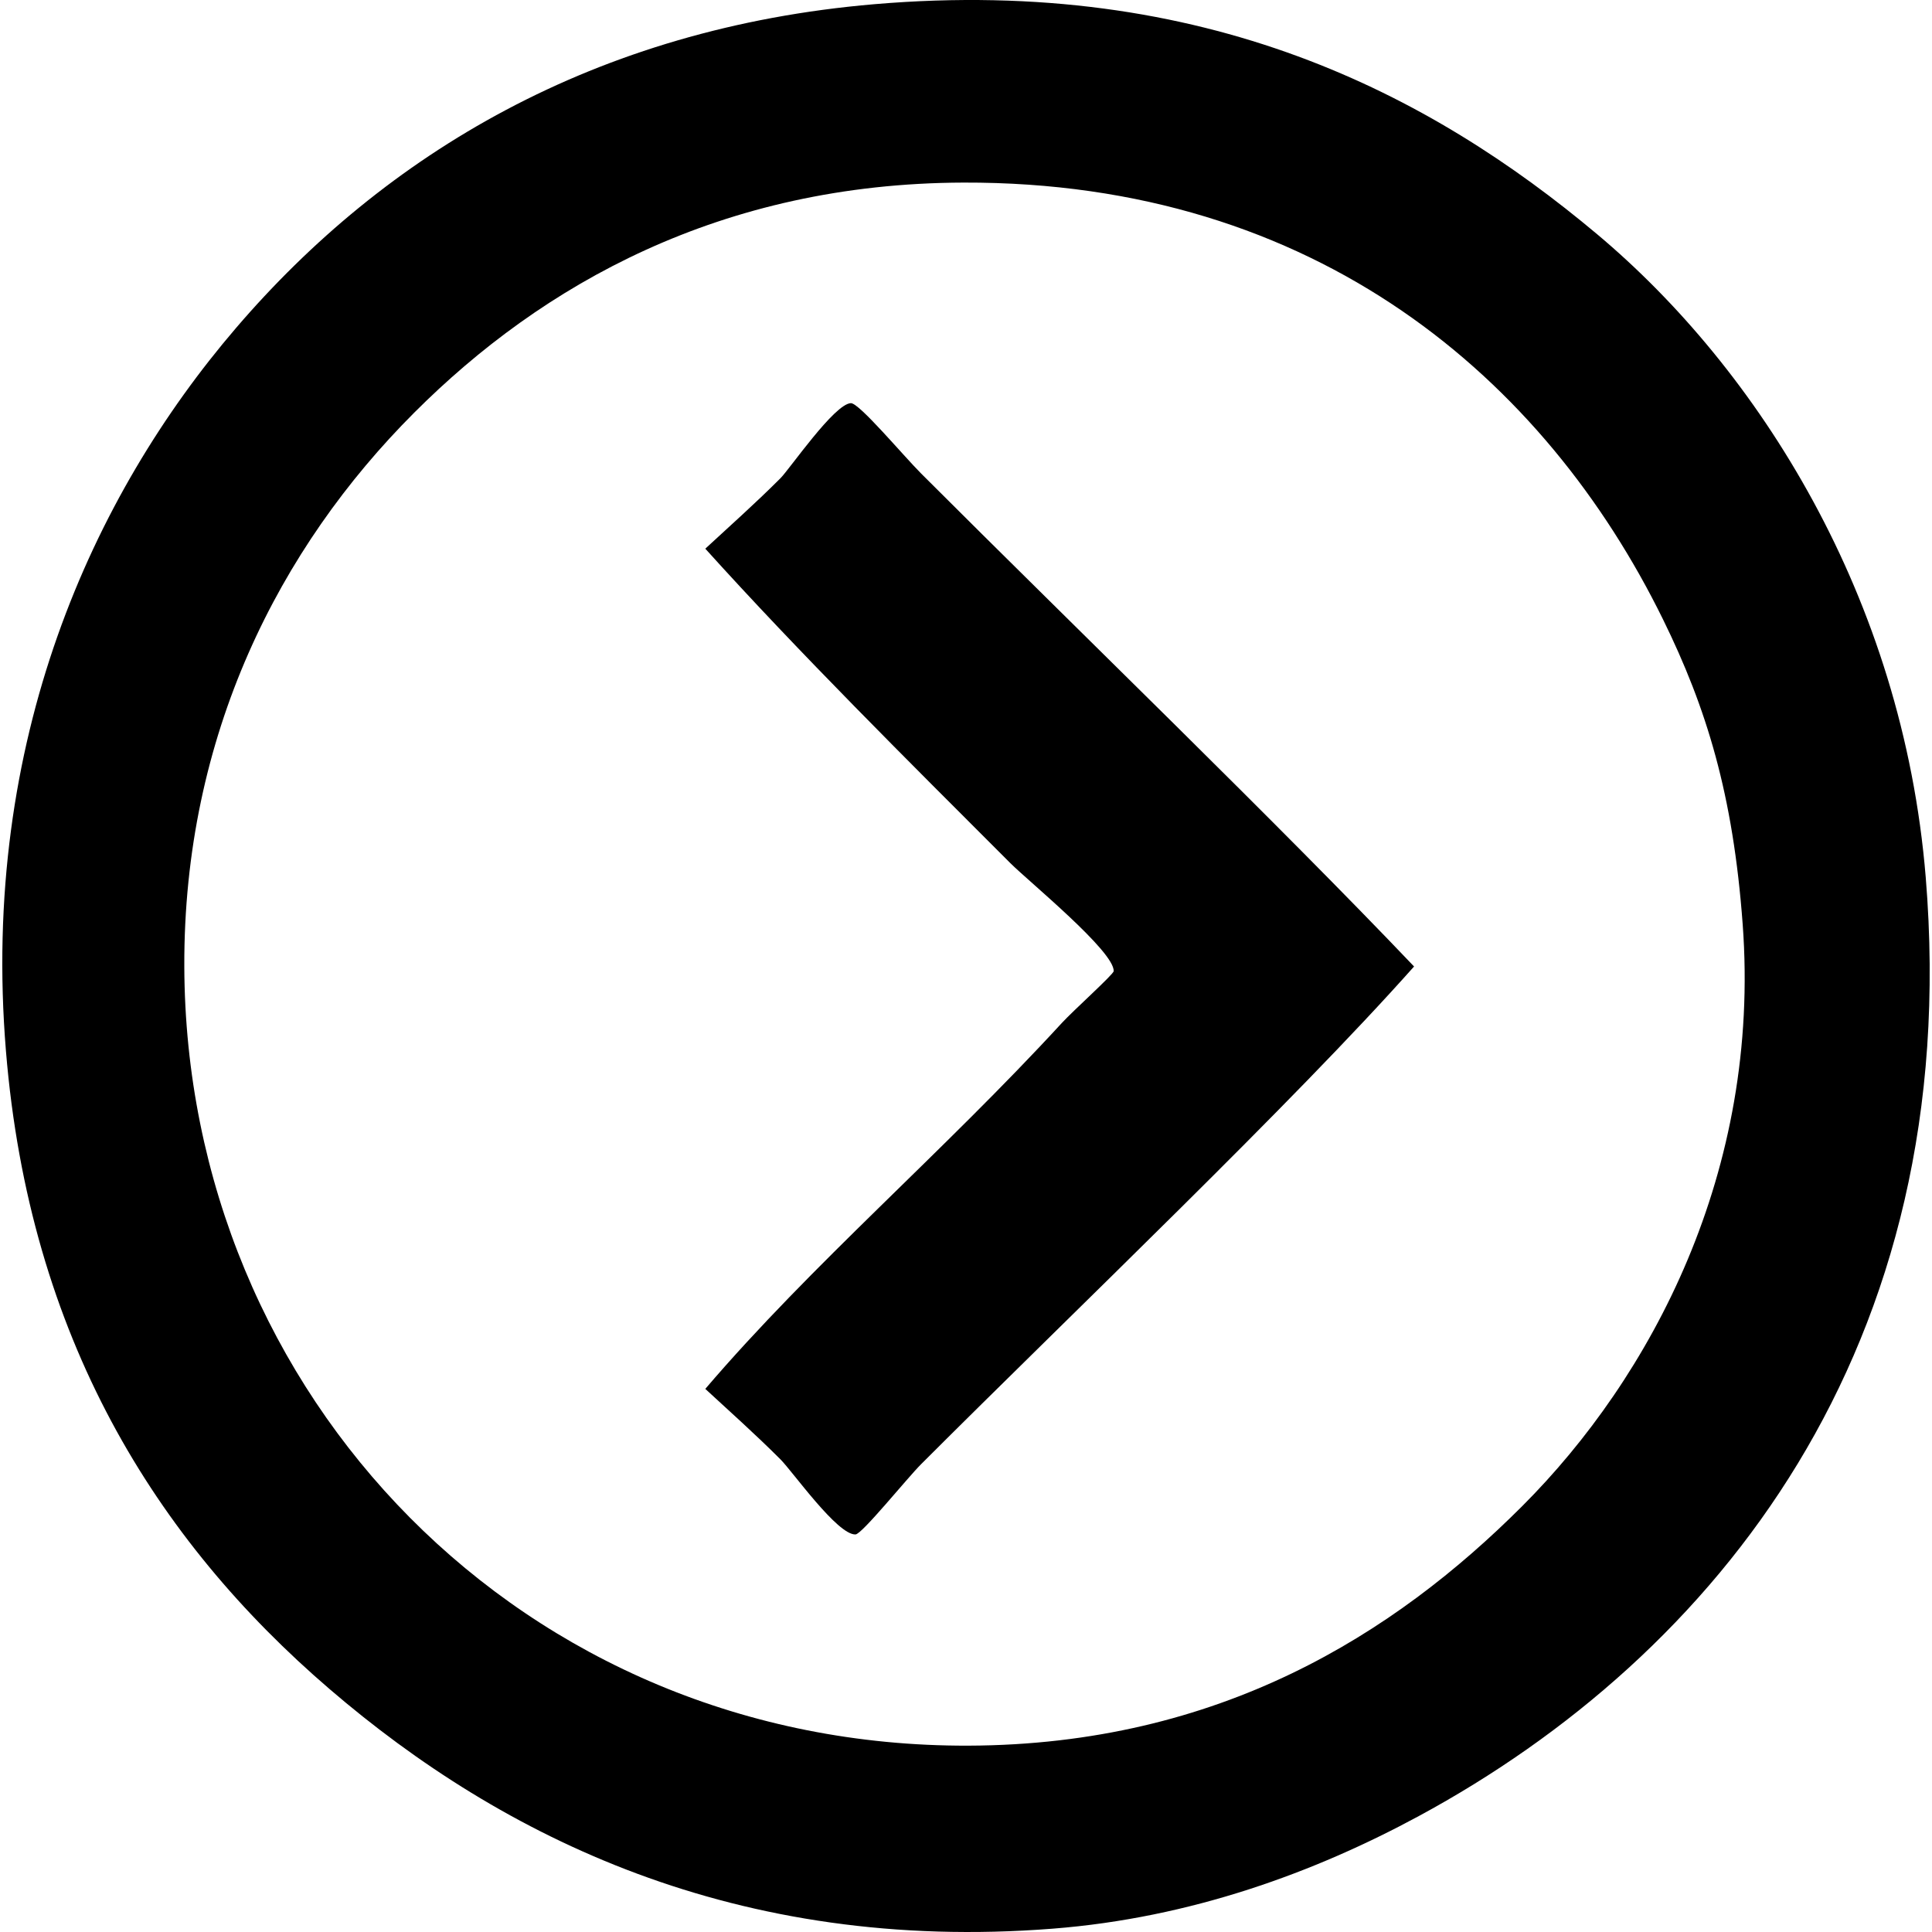 <svg xmlns="http://www.w3.org/2000/svg" xmlns:xlink="http://www.w3.org/1999/xlink" version="1.1" viewBox="0 0 99.597 99.835" overflow="visible" enable-background="new 0 0 99.597 99.835" xml:space="preserve" x="0px" y="0px" aria-hidden="true" width="99px" height="99px"><defs><linearGradient class="cerosgradient" data-cerosgradient="true" id="CerosGradient_id1d54c2745" gradientUnits="userSpaceOnUse" x1="50%" y1="100%" x2="50%" y2="0%"><stop offset="0%" stop-color="#d1d1d1"/><stop offset="100%" stop-color="#d1d1d1"/></linearGradient><linearGradient/></defs><g><g><path d="M44.09,79.291c-0.932,0.041-3.241-3.239-3.881-3.881c-1.343-1.342-2.615-2.468-3.882-3.64    c5.519-6.458,12.278-12.22,18.435-18.92c0.582-0.632,2.661-2.502,2.668-2.666c0.044-1.017-4.388-4.632-5.337-5.579    c-5.3-5.303-10.884-10.84-15.766-16.252c1.281-1.187,2.55-2.306,3.882-3.639c0.481-0.479,2.783-3.844,3.639-3.881    c0.428-0.017,2.687,2.689,3.636,3.64c8.122,8.121,18.432,18.079,25.468,25.47c-6.318,7.104-17.45,17.695-25.468,25.712    C46.751,76.387,44.43,79.273,44.09,79.291z"/><path d="M12.074,16.952C19.781,7.959,30.616,1.45,45.058,0.217C62.19-1.244,73.81,4.884,82.413,12.104    c8.315,6.976,15.788,18.733,16.979,33.229c1.999,24.366-10.885,40.232-26.196,48.512c-5.37,2.904-11.759,5.259-18.919,5.818    c-16.331,1.277-28.438-4.717-37.353-12.371C7.916,79.562,1.401,69.094,0.188,54.307C-1.129,38.284,4.649,25.613,12.074,16.952z     M9.405,49.942c0.073,22.202,17.524,40.337,40.506,40.264c12.985-0.042,22.02-5.767,28.623-12.371    c6.673-6.67,12.346-17.295,11.399-30.077c-0.495-6.709-1.866-11.174-4.124-15.766C79.734,19.634,67.962,9.378,49.668,9.435    C37.137,9.474,27.908,14.7,21.291,21.319C14.31,28.297,9.364,38.001,9.405,49.942z"/></g></g></svg>